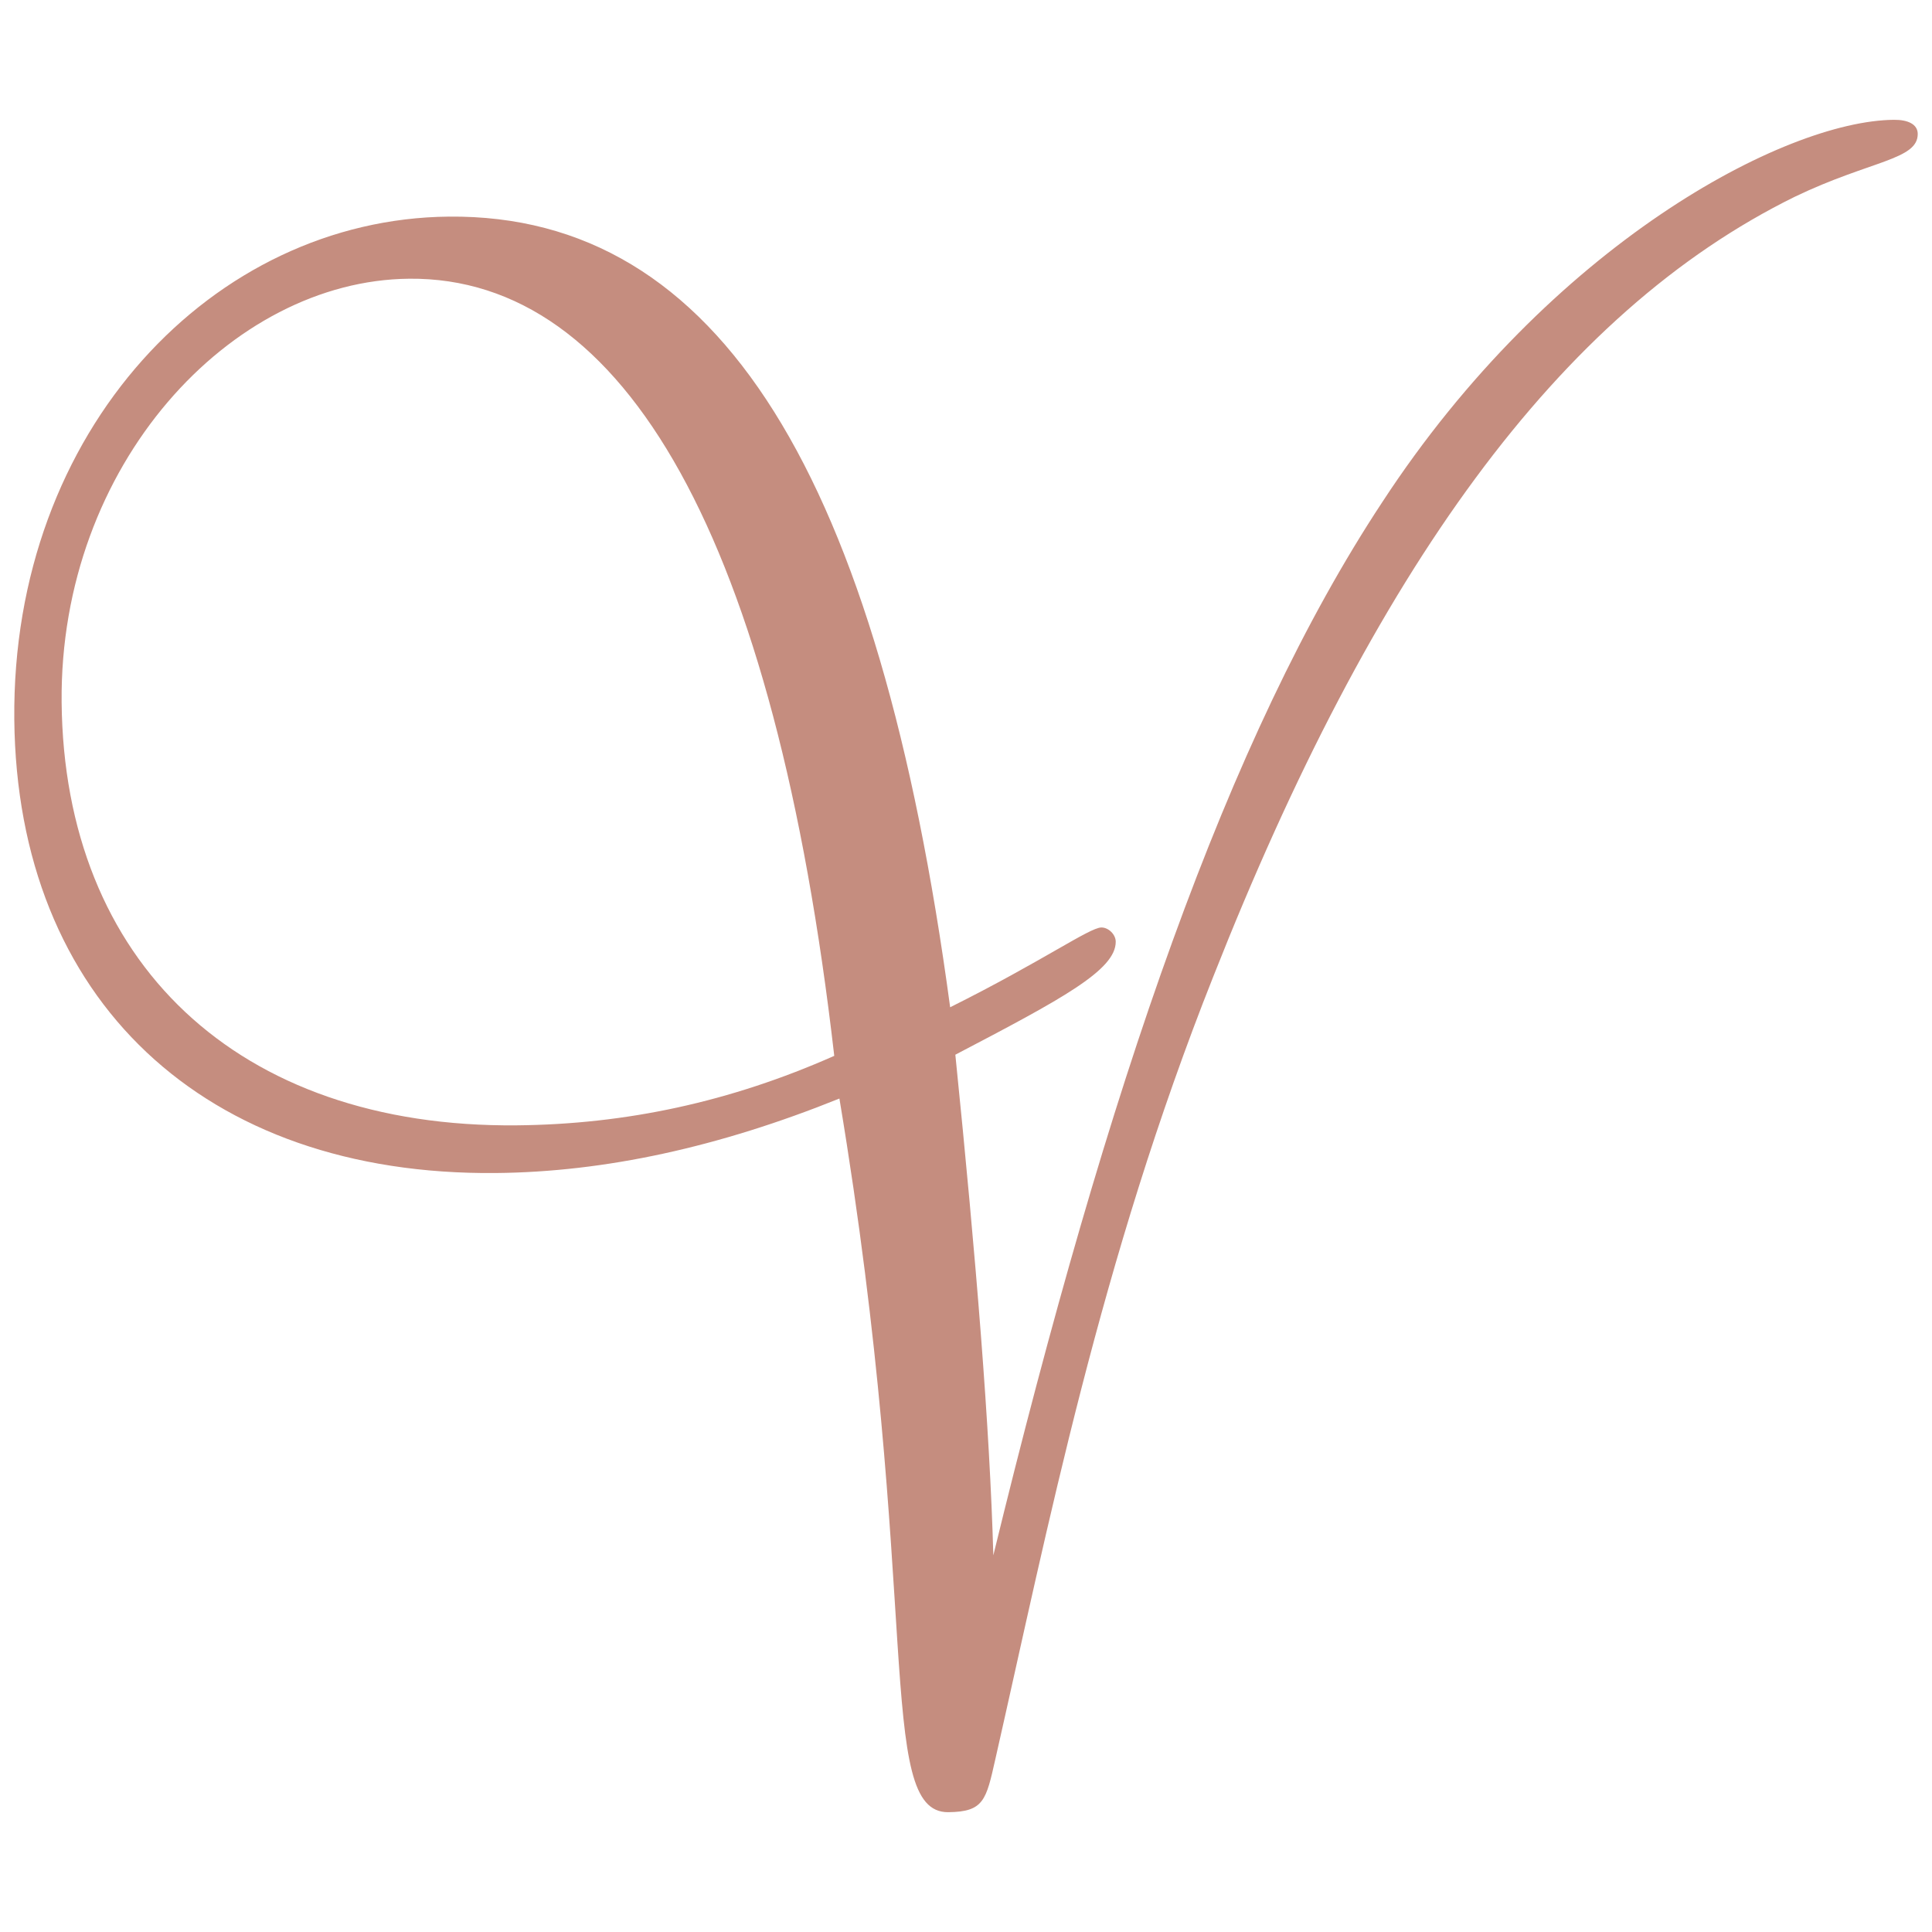 <?xml version="1.0" encoding="UTF-8"?><svg id="Calque_1" xmlns="http://www.w3.org/2000/svg" viewBox="0 0 512 512"><path d="m131.403,310.865c-77.385.733-126.907-45.99-127.614-120.232C3.062,113.874,56.645,57.995,118.935,57.405c71.725-.681,113.911,68.764,132.865,209.53,24.422-12.188,36.925-21.114,40.071-21.143,1.888-.016,3.791,1.852,3.808,3.74.071,7.55-14.326,15.237-42.503,29.978,5.553,54.688,9.117,98.703,10.067,132.67,30.283-124.244,62.122-217.041,103.065-279.095,44.657-68.382,106.643-101.058,135.583-101.333,3.775-.036,6.302,1.2,6.328,3.717.065,6.921-12.519,7.038-32.563,16.667-62.634,30.798-111.693,99.219-154.092,206.588-30.114,75.796-43.917,146.399-57.808,207.564-2.416,10.719-3.016,13.872-12.454,13.962-19.502.185-6.834-57.192-28.849-189.123-31.969,12.889-62.109,19.466-91.052,19.739h.003Zm-23.011-237c-47.187.448-92.658,49.327-92.061,112.244.649,68.579,46.373,112.821,120.615,112.117,28.943-.272,56.573-6.201,84.141-18.415-15.772-137.023-55.441-206.491-112.698-205.949l.003.003Z" style="fill:#c58d7f;"/></svg>
